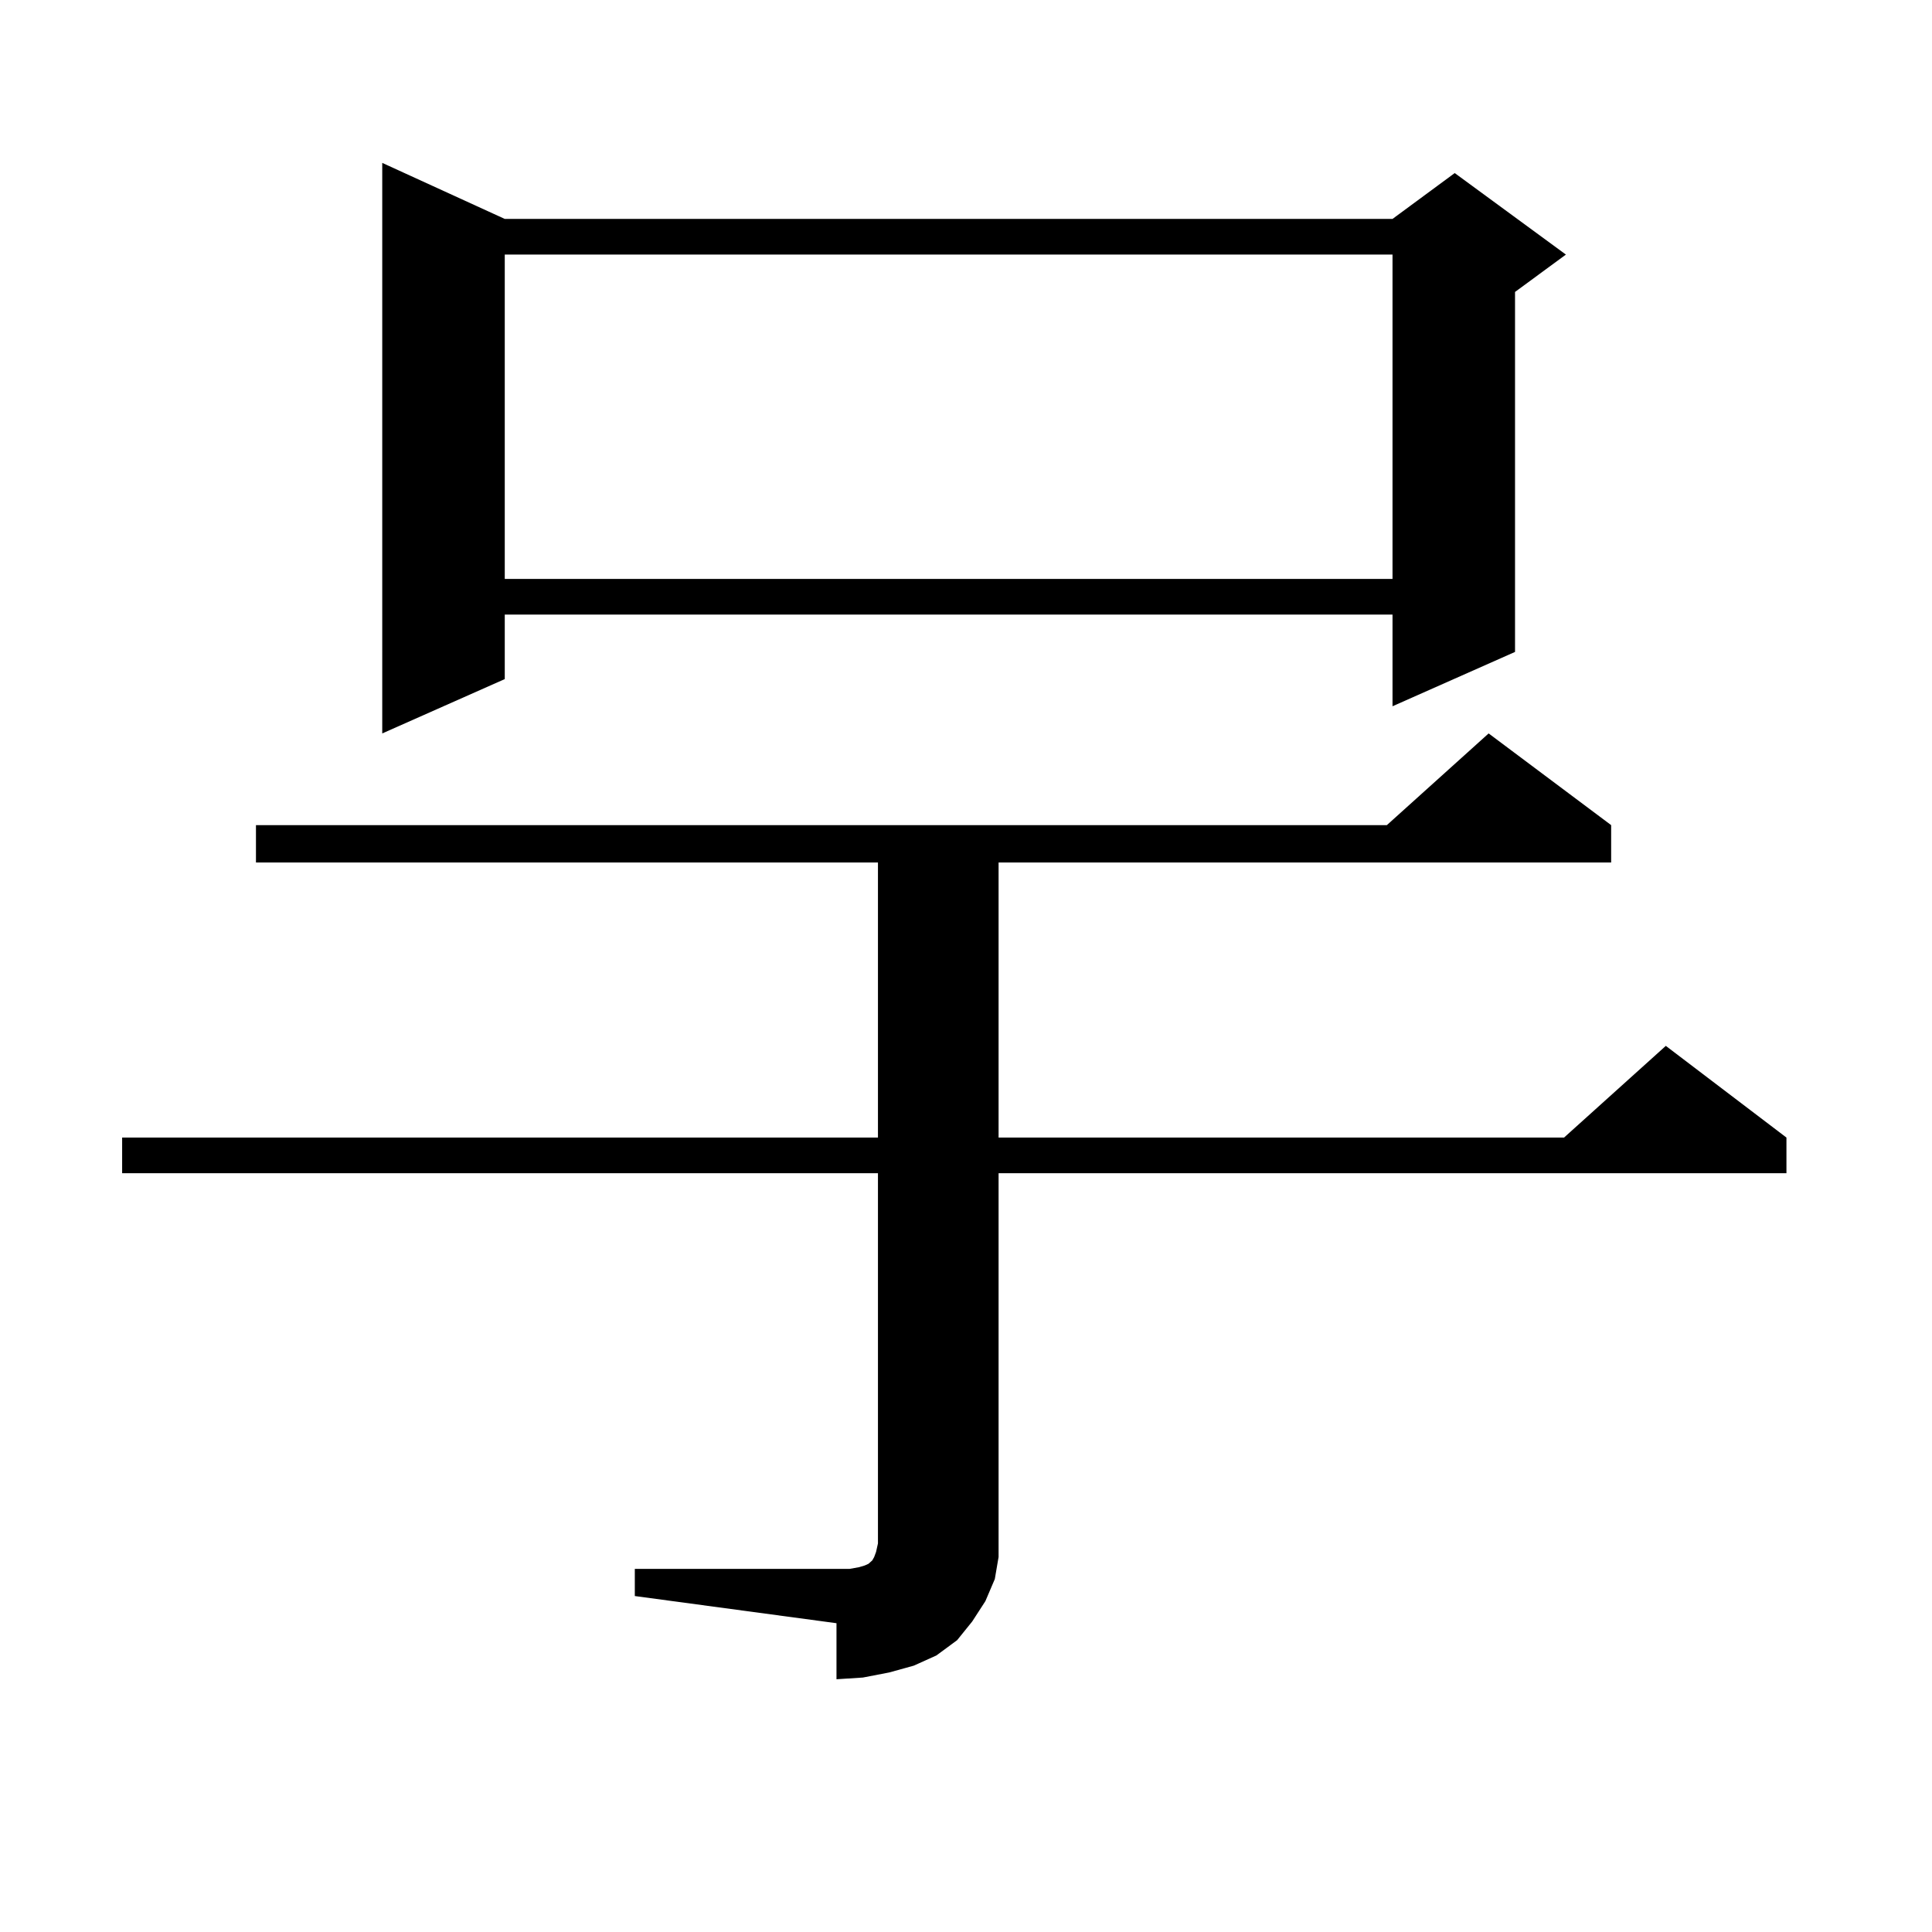 <?xml version="1.0" encoding="utf-8"?>
<!-- Generator: Adobe Illustrator 16.0.0, SVG Export Plug-In . SVG Version: 6.00 Build 0)  -->
<!DOCTYPE svg PUBLIC "-//W3C//DTD SVG 1.1//EN" "http://www.w3.org/Graphics/SVG/1.1/DTD/svg11.dtd">
<svg version="1.1" id="图层_1" xmlns="http://www.w3.org/2000/svg" xmlns:xlink="http://www.w3.org/1999/xlink" x="0px" y="0px"
	 width="1000px" height="1000px" viewBox="0 0 1000 1000" enable-background="new 0 0 1000 1000" xml:space="preserve">
<path d="M328.577,812.043h104.388h6.829l4.878-0.879l2.927-0.879l1.951-0.879l1.951-1.758l0.976-1.758l0.976-2.637l0.976-4.395
	V607.258H63.218v-18.457h391.21V446.418H132.484v-19.336h585.352l52.682-47.461l63.413,47.461v19.336H516.865v142.383h292.676
	l52.682-47.461l62.438,47.461v18.457H516.865v186.328v12.305l-1.951,11.426l-4.878,11.426l-6.829,10.547l-7.805,9.668l-10.731,7.91
	l-11.707,5.273l-12.683,3.516l-13.658,2.637l-13.658,0.879v-29.004l-104.388-14.063V812.043z M261.262,113.313h459.501l32.194-23.73
	l57.56,42.188l-26.341,19.336v186.328l-63.413,28.125v-47.461H261.262v33.398l-63.413,28.125V84.309L261.262,113.313z
	 M261.262,131.77v167.871h459.501V131.77H261.262z"/>
</svg>

